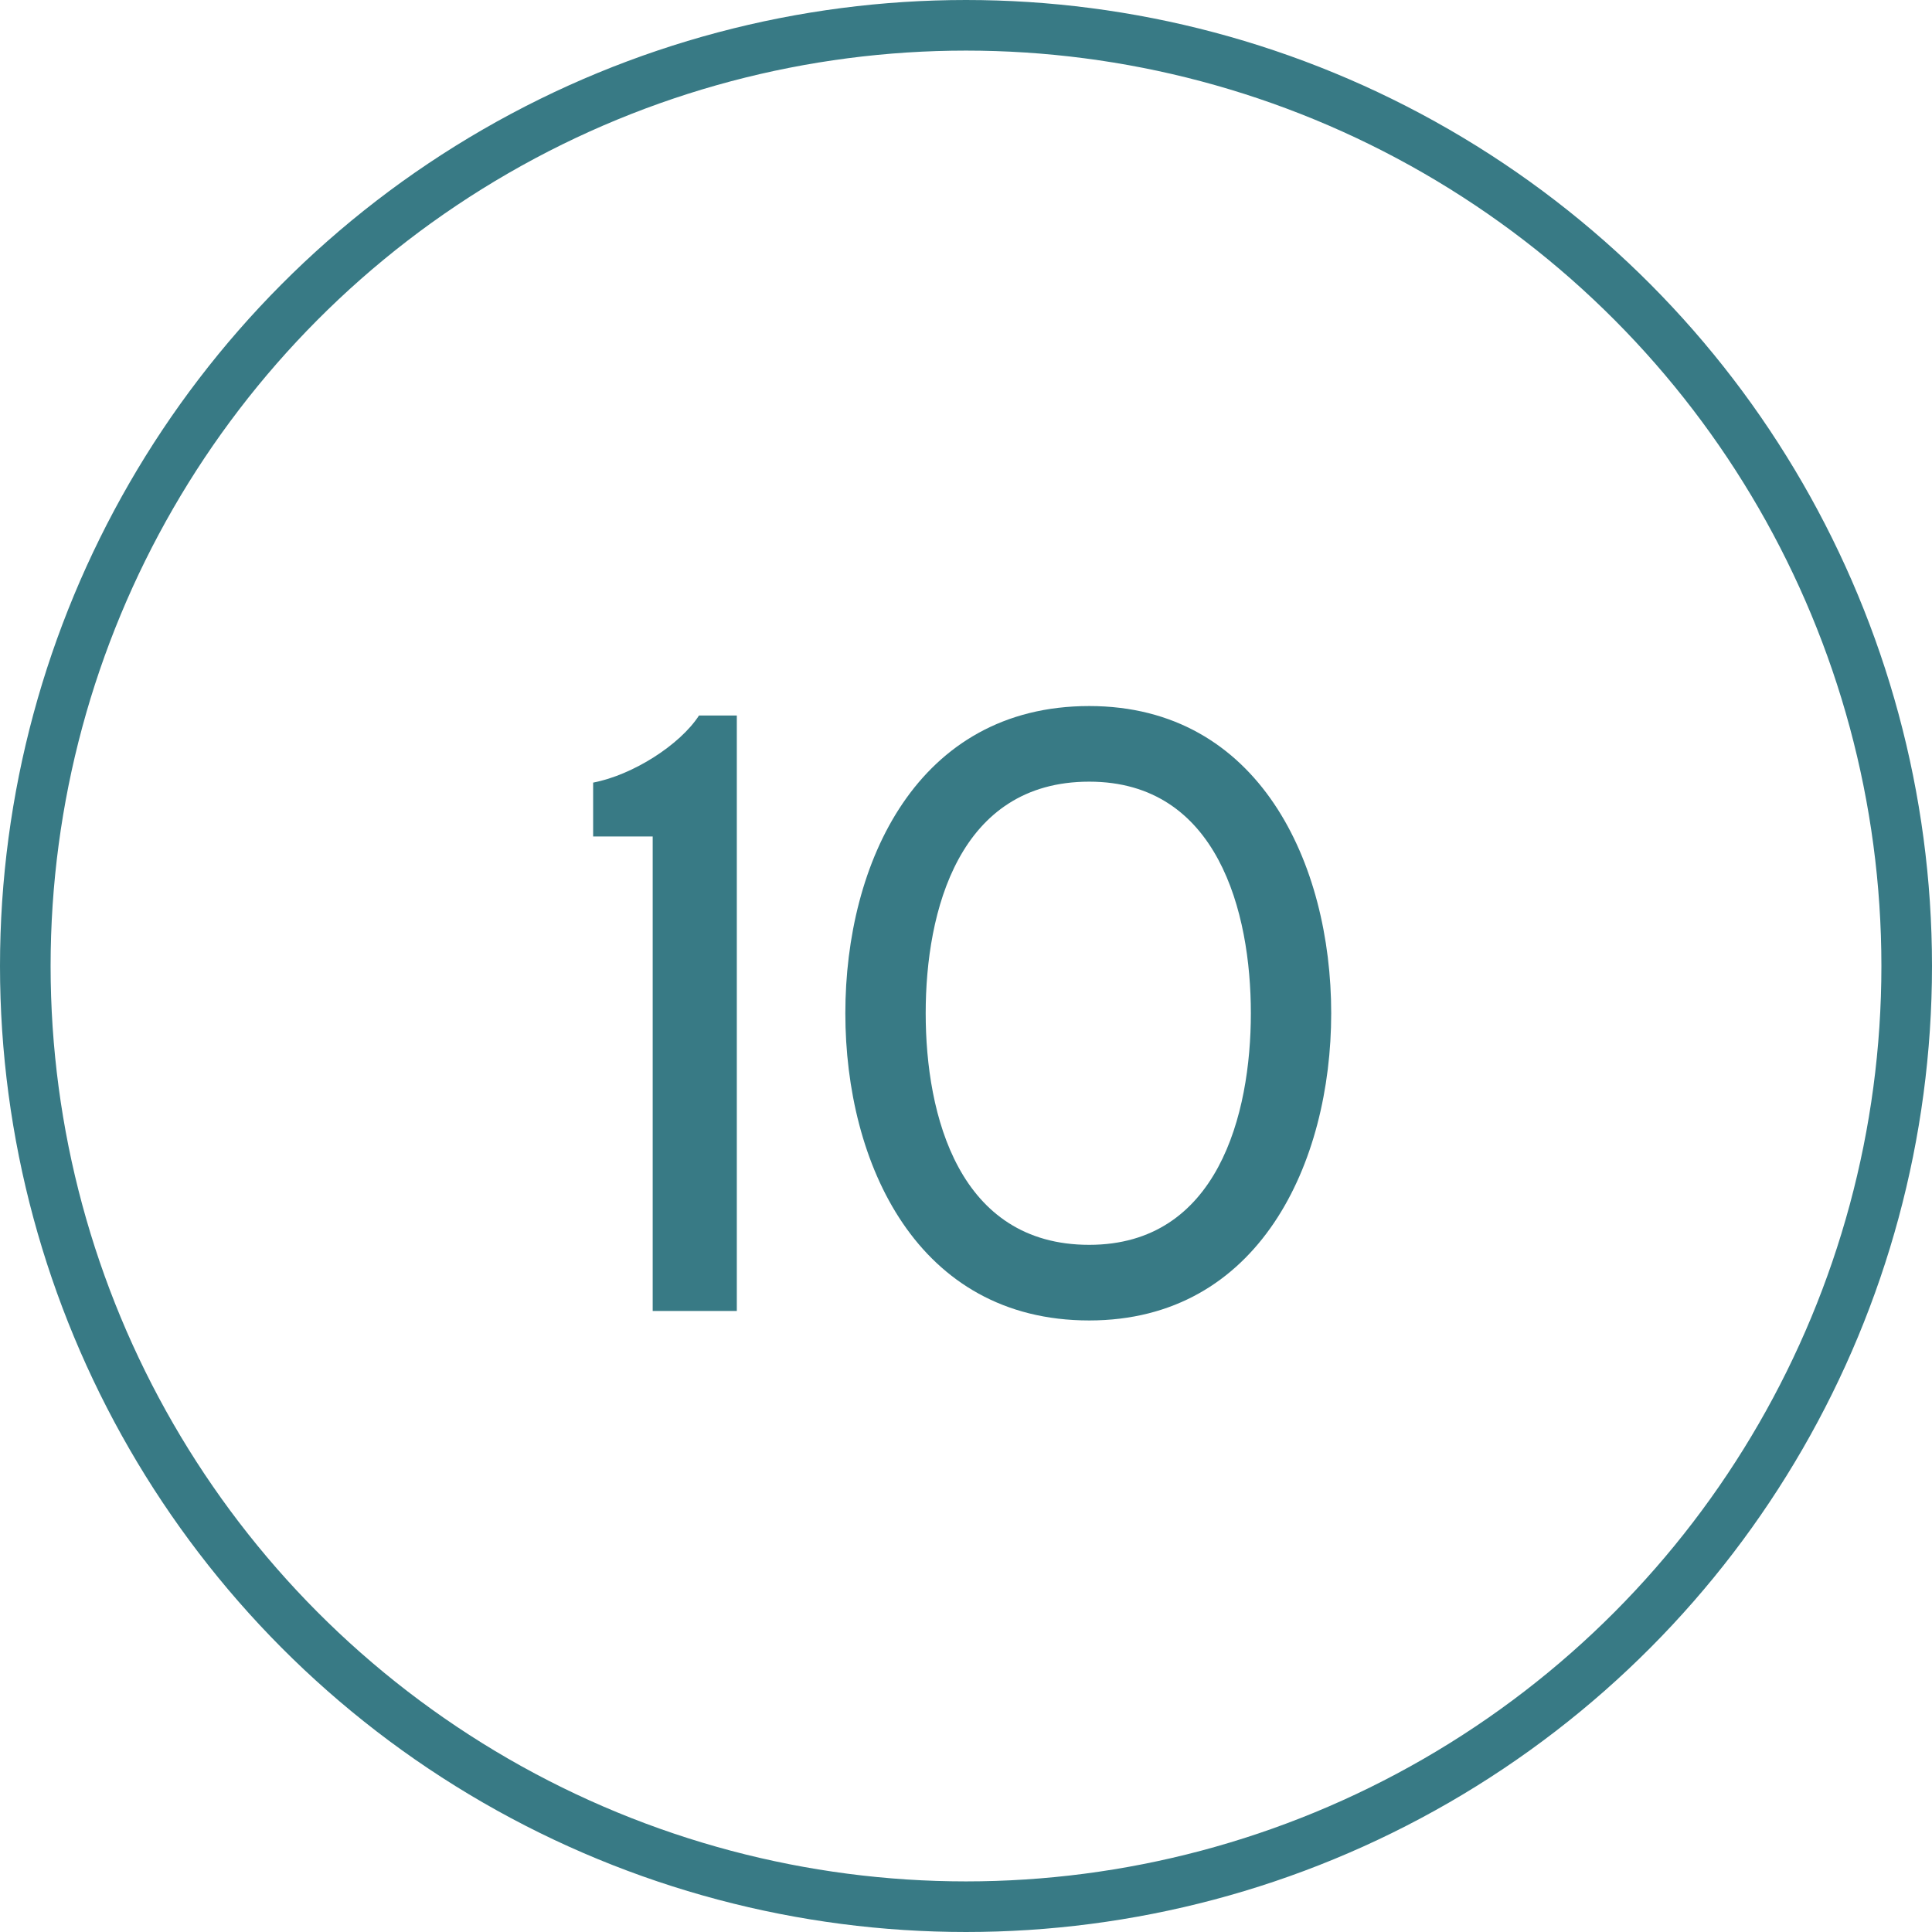 <?xml version="1.0" encoding="UTF-8"?>
<svg xmlns="http://www.w3.org/2000/svg" width="420" height="420" viewBox="0 0 420 420" fill="none">
  <g clip-path="url(#clip0_62_9)">
    <circle cx="210" cy="210" r="204.5" stroke="#387A85" stroke-width="11"></circle>
    <path d="M160.178 285H141.889V181.844H128.943V170.131C137.574 168.487 147.848 161.912 151.958 155.541H160.178V285ZM183.77 220.271C183.77 187.598 199.388 153.487 236.787 153.487C273.775 153.487 289.392 187.803 289.392 220.271C289.392 252.738 273.775 287.055 236.787 287.055C199.388 287.055 183.77 252.944 183.77 220.271ZM236.787 270.616C264.733 270.616 271.925 242.258 271.925 220.271C271.925 198.283 264.733 169.926 236.787 169.926C208.429 169.926 201.237 198.078 201.237 220.271C201.237 242.464 208.429 270.616 236.787 270.616Z" fill="#387A85"></path>
  </g>
  <defs>
    <clipPath id="clip0_62_9">
      <rect width="420" height="420" fill="white"></rect>
    </clipPath>
  </defs>
</svg>
